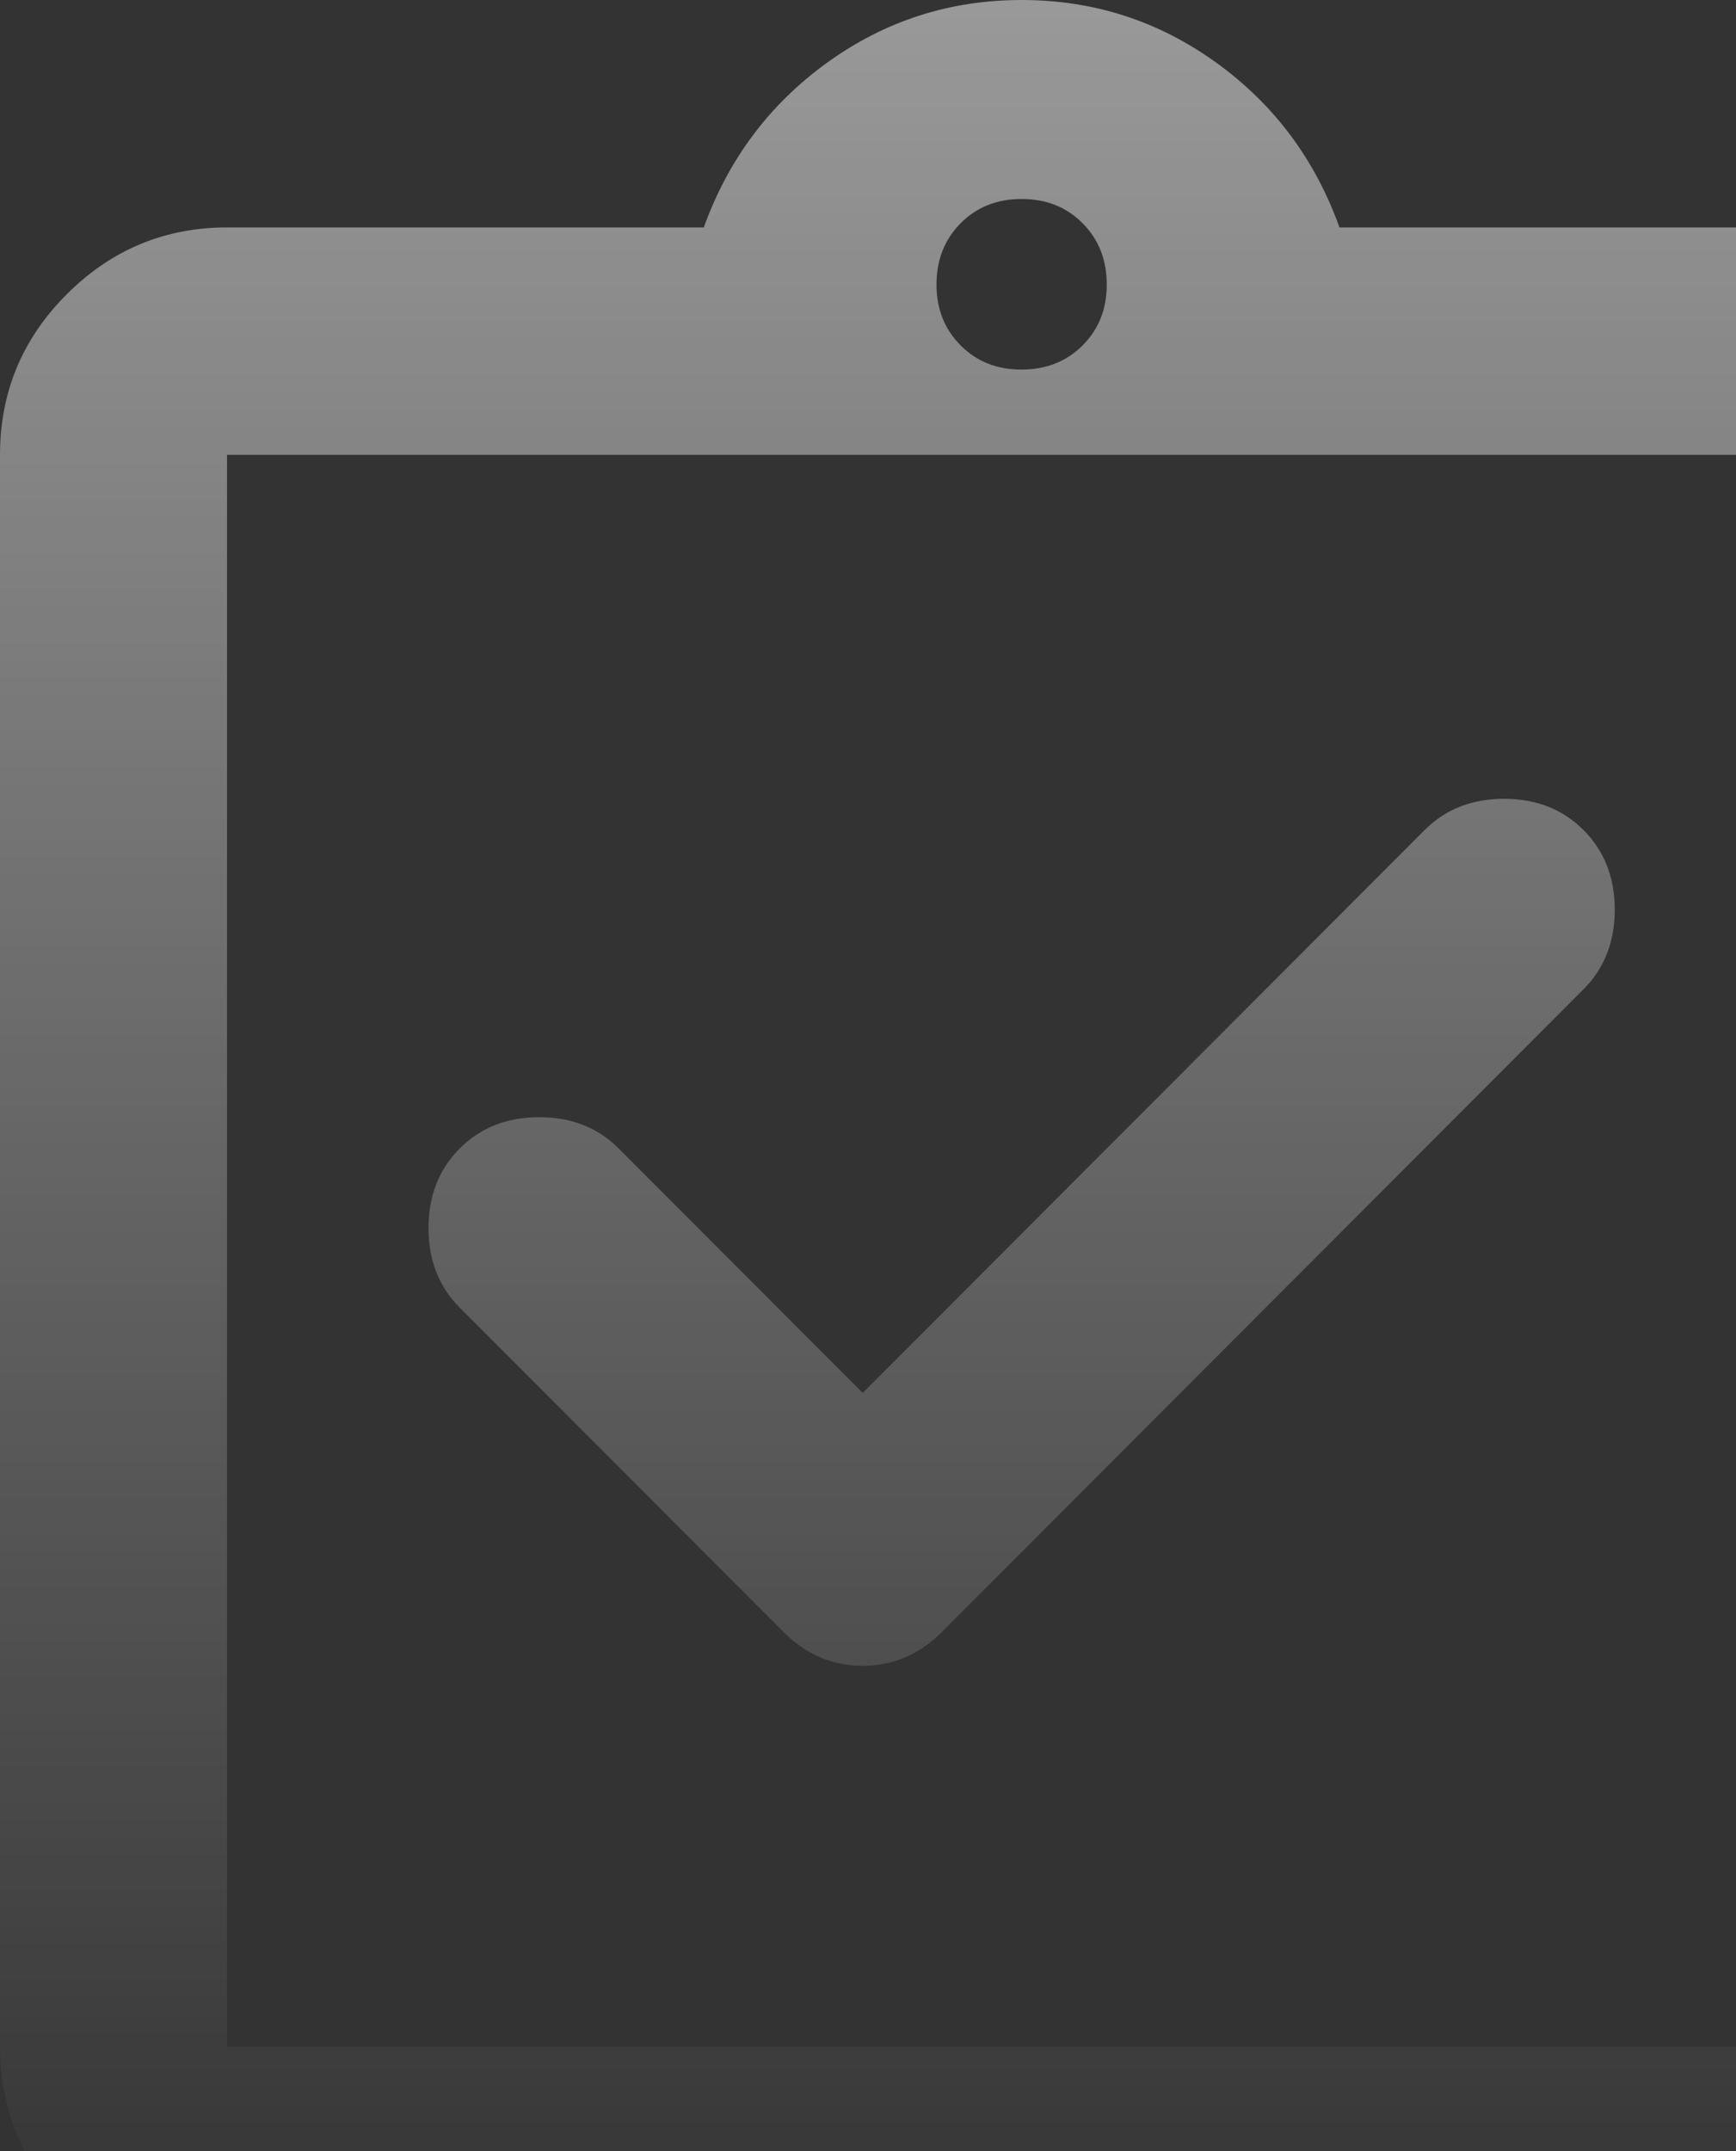 <?xml version="1.0" encoding="UTF-8"?> <svg xmlns="http://www.w3.org/2000/svg" width="113" height="140" viewBox="0 0 113 140" fill="none"><rect x="0" y="0" width="113" height="140" fill="#333333" stroke="none"/><path fill-rule="evenodd" clip-rule="evenodd" d="M113 14.8H87.189C85.598 10.36 82.921 6.783 79.157 4.07C75.394 1.357 71.175 0 66.5 0C61.825 0 57.609 1.357 53.85 4.07C50.092 6.783 47.412 10.36 45.811 14.8H14.778C10.719 14.805 7.241 16.255 4.345 19.151C1.448 22.047 0 25.53 0 29.6V133.2C0.003 135.686 0.543 137.953 1.621 140H113V133.2H14.778V29.6H113V14.8ZM40.269 74.74L56.156 90.65L92.731 54.02C94.085 52.663 95.809 51.985 97.903 51.985C99.996 51.985 101.72 52.663 103.075 54.02C104.43 55.377 105.107 57.103 105.107 59.2C105.107 61.297 104.43 63.023 103.075 64.38L61.328 106.19C59.85 107.67 58.126 108.41 56.156 108.41C54.185 108.41 52.461 107.67 50.983 106.19L29.925 85.1C28.57 83.743 27.893 82.017 27.893 79.92C27.893 77.823 28.57 76.097 29.925 74.74C31.28 73.383 33.004 72.705 35.097 72.705C37.191 72.705 38.915 73.383 40.269 74.74ZM70.475 22.474C69.426 23.525 68.101 24.05 66.5 24.05C64.909 24.06 63.586 23.537 62.532 22.481C61.478 21.425 60.953 20.098 60.958 18.5C60.963 16.902 61.488 15.577 62.532 14.526C63.577 13.475 64.899 12.95 66.5 12.95C68.101 12.95 69.424 13.475 70.468 14.526C71.512 15.577 72.037 16.902 72.042 18.5C72.047 20.098 71.524 21.423 70.475 22.474Z" fill="url(#paint0_linear_1802_2224)" fill-opacity="0.5"></path><defs><linearGradient id="paint0_linear_1802_2224" x1="66.5" y1="0" x2="66.5" y2="148" gradientUnits="userSpaceOnUse"><stop stop-color="white"></stop><stop offset="1" stop-color="white" stop-opacity="0"></stop></linearGradient></defs></svg> 